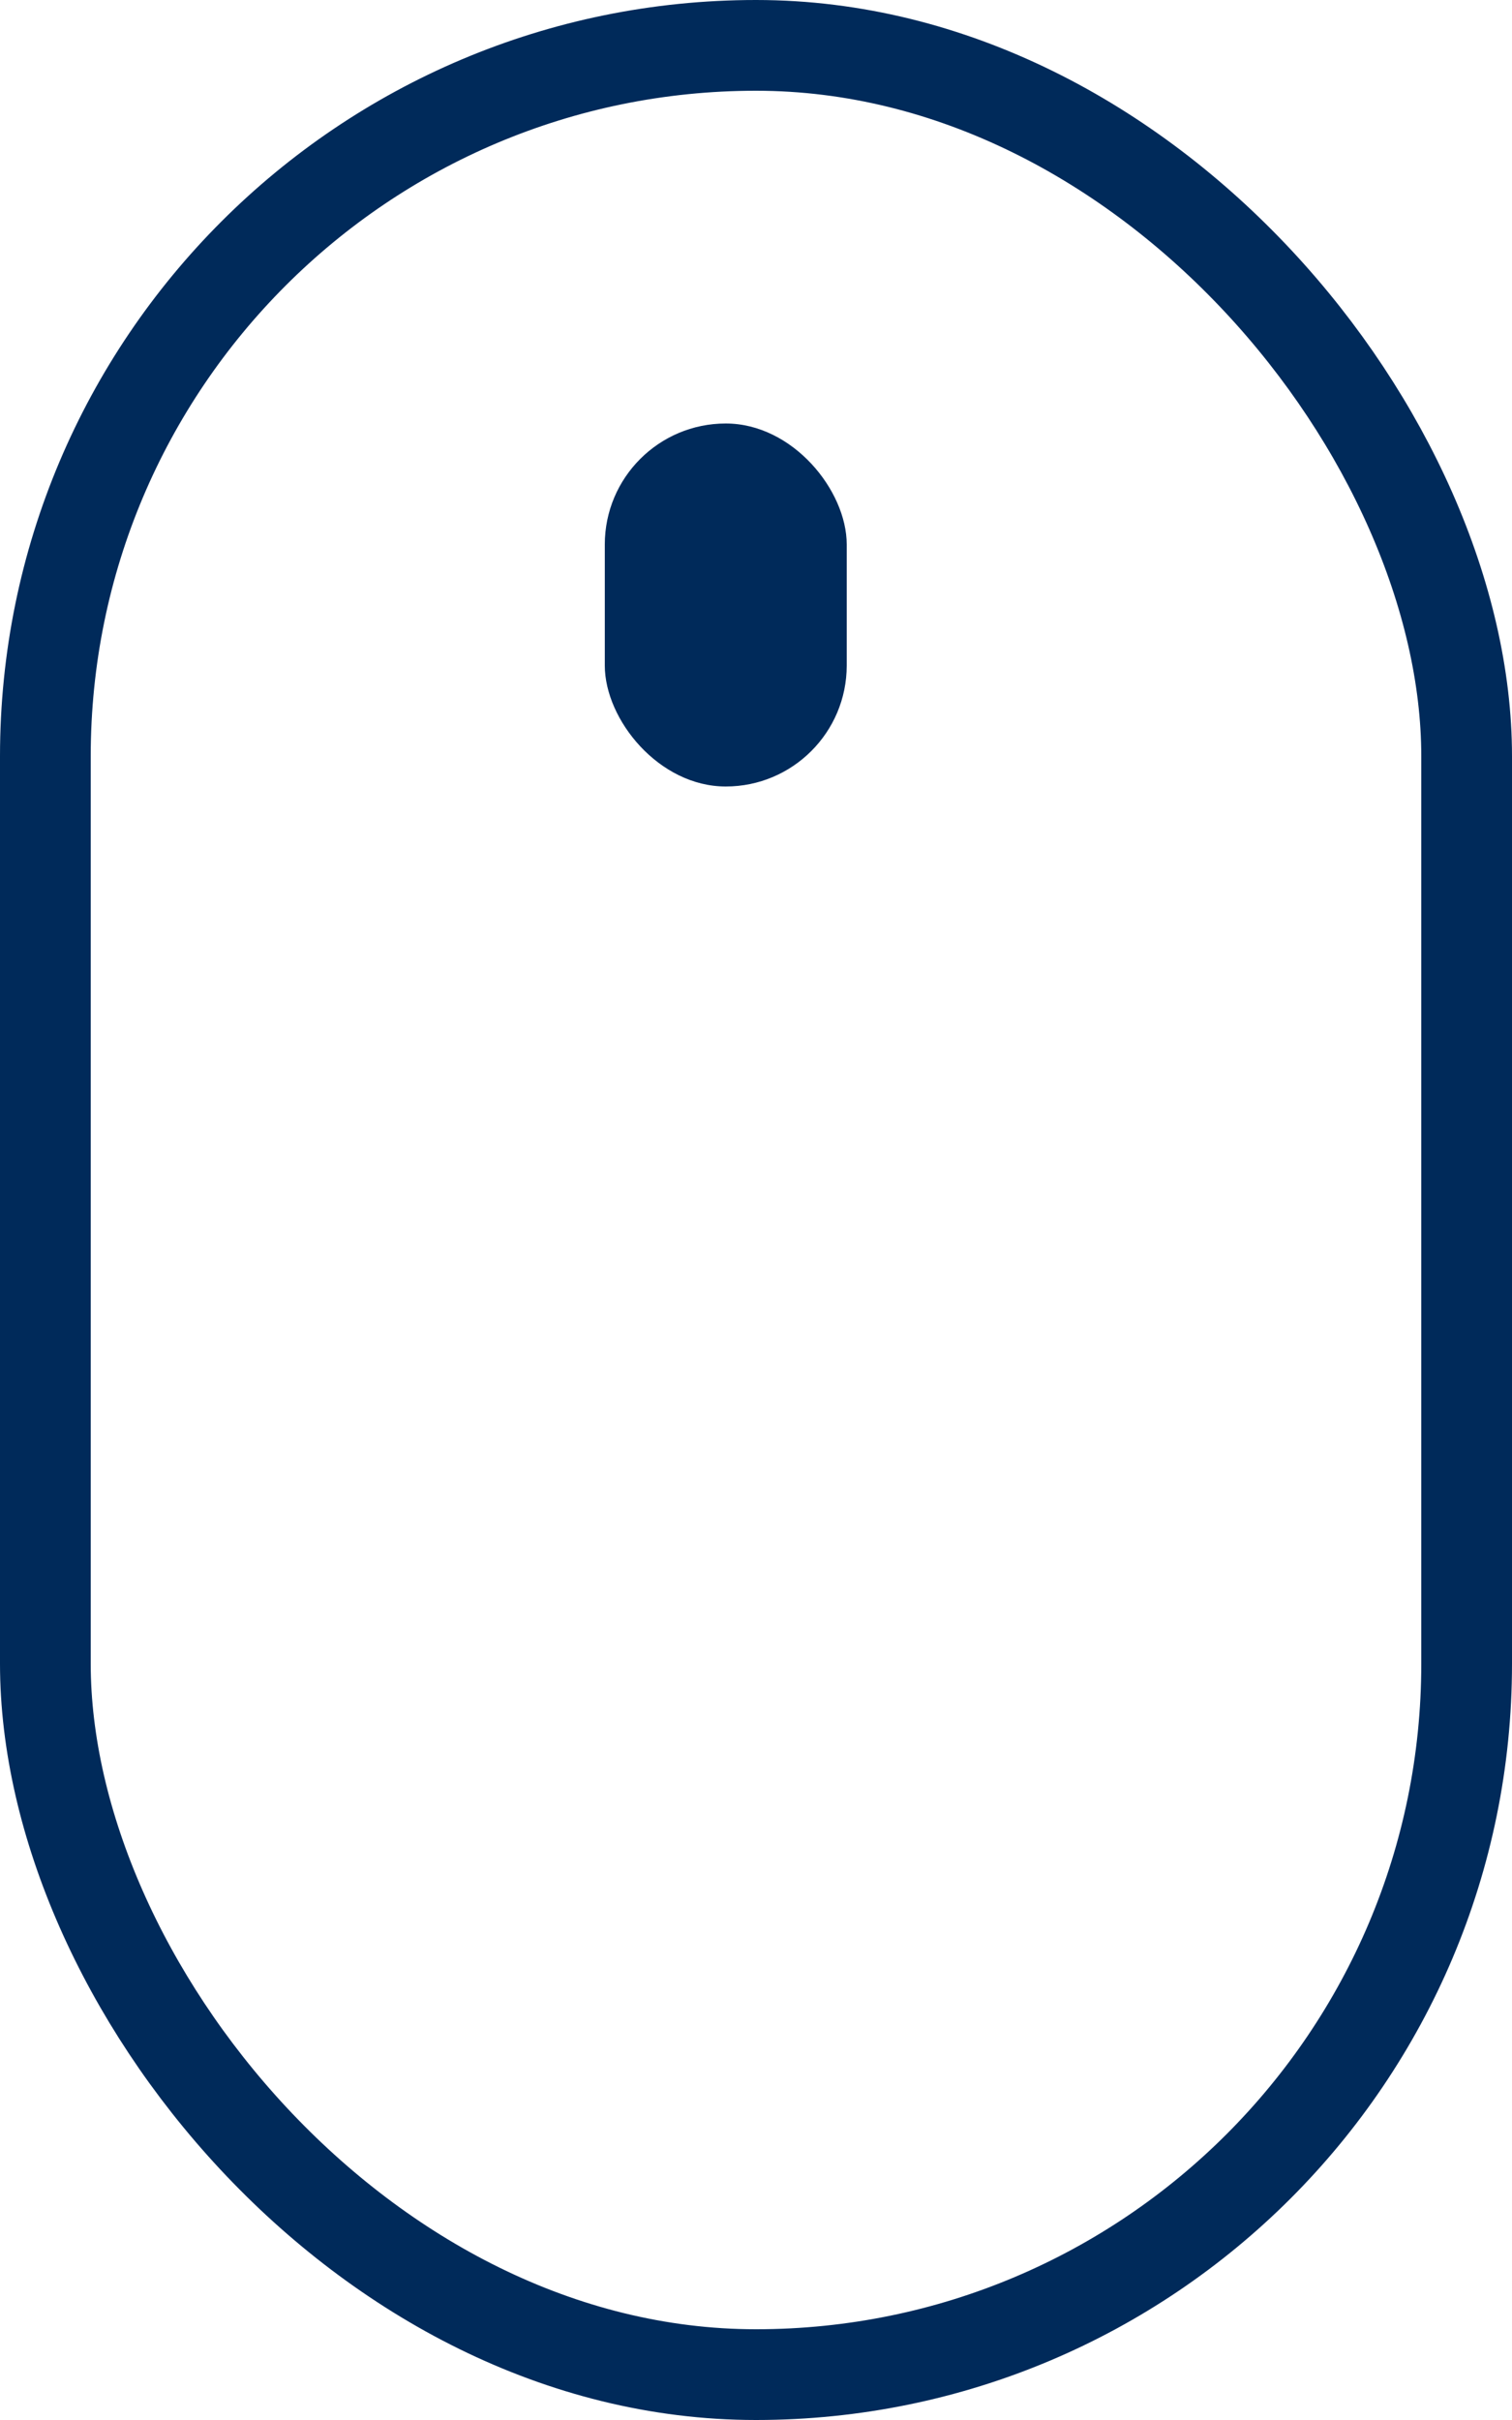 <svg xmlns="http://www.w3.org/2000/svg" width="25" height="40" viewBox="0 0 25 40">
  <g id="Group_2318" data-name="Group 2318" transform="translate(-628 -719)">
    <g id="Rectangle_720" data-name="Rectangle 720" transform="translate(628 719)" fill="rgba(167,209,201,0)" stroke="#002a5a" stroke-width="1.5">
      <rect width="25" height="40" rx="12.5" stroke="none"/>
      <rect x="0.75" y="0.75" width="23.5" height="38.5" rx="11.75" fill="none"/>
    </g>
    <rect id="Rectangle_721" data-name="Rectangle 721" width="4" height="6" rx="2" transform="translate(638 726)" fill="#002a5a"/>
  </g>
</svg>
